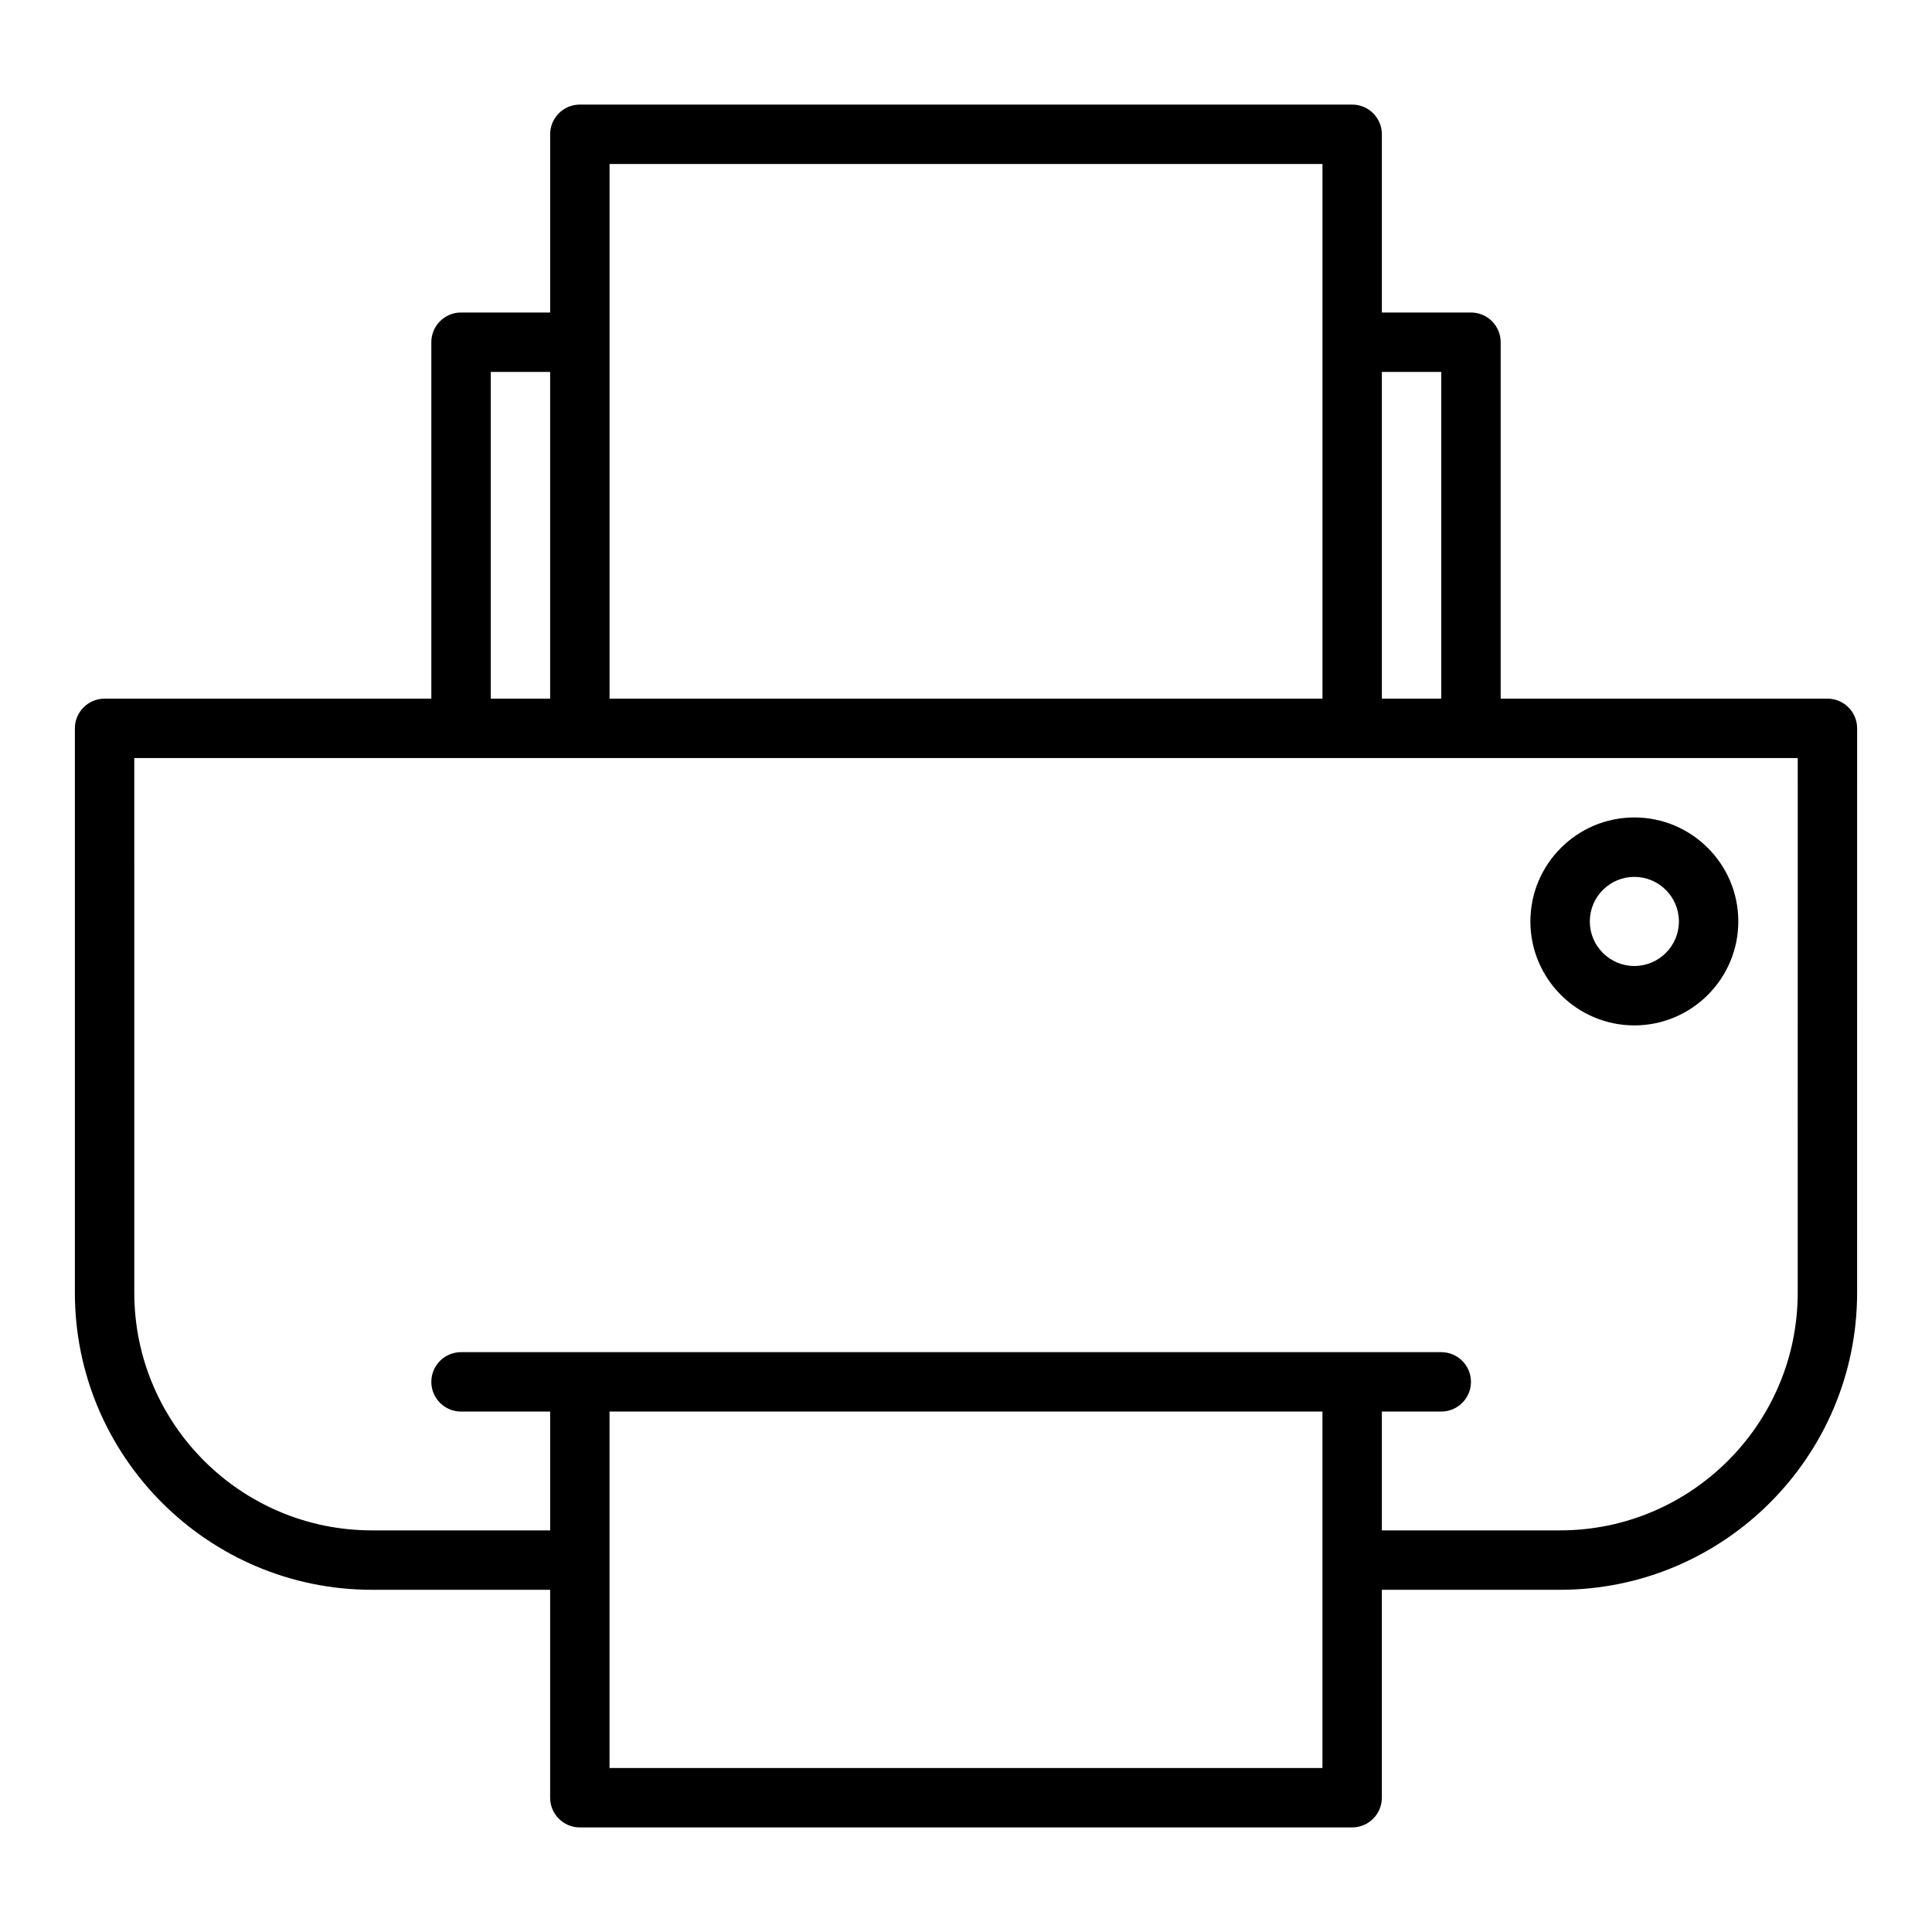 <?xml version="1.0" encoding="UTF-8"?>
<!-- Uploaded to: SVG Repo, www.svgrepo.com, Generator: SVG Repo Mixer Tools -->
<svg fill="#000000" width="800px" height="800px" version="1.1" viewBox="144 144 512 512" xmlns="http://www.w3.org/2000/svg">
 <g>
  <path d="m628.29 329.15h-86.594v-94.461c0-4.344-3.527-7.871-7.871-7.871h-23.617v-47.234c0-4.344-3.527-7.871-7.871-7.871h-204.67c-4.344 0-7.871 3.527-7.871 7.871v47.23h-23.617c-4.344 0-7.871 3.527-7.871 7.871v94.465h-86.594c-4.344 0-7.871 3.527-7.871 7.871v149.57c0 43.406 35.312 78.719 78.719 78.719h47.23v55.105c0 4.344 3.527 7.871 7.871 7.871h204.67c4.344 0 7.871-3.527 7.871-7.871v-55.105h47.23c43.406 0 78.719-35.312 78.719-78.719l0.008-149.57c0-4.348-3.527-7.875-7.871-7.875zm-102.34-86.59v86.594h-15.742v-86.594zm-220.41-55.105h188.93v141.7h-188.93zm-31.488 55.105h15.742v86.594h-15.742zm220.41 369.98h-188.93v-94.465h188.93v39.359zm125.95-125.95c0 34.723-28.254 62.977-62.977 62.977h-47.23v-31.488h15.742c4.344 0 7.871-3.527 7.871-7.871s-3.527-7.871-7.871-7.871h-259.77c-4.344 0-7.871 3.527-7.871 7.871s3.527 7.871 7.871 7.871h23.617v31.488h-47.23c-34.723 0-62.977-28.254-62.977-62.977l-0.004-141.7h440.84z"/>
  <path d="m577.12 415.74c15.191 0 27.551-12.359 27.551-27.551 0.004-15.195-12.355-27.555-27.551-27.555-15.191 0-27.551 12.359-27.551 27.555 0 15.191 12.359 27.551 27.551 27.551zm0-39.359c6.512 0 11.809 5.297 11.809 11.809 0 6.508-5.297 11.809-11.809 11.809-6.508 0-11.805-5.301-11.805-11.809 0-6.512 5.297-11.809 11.805-11.809z"/>
 </g>
</svg>
